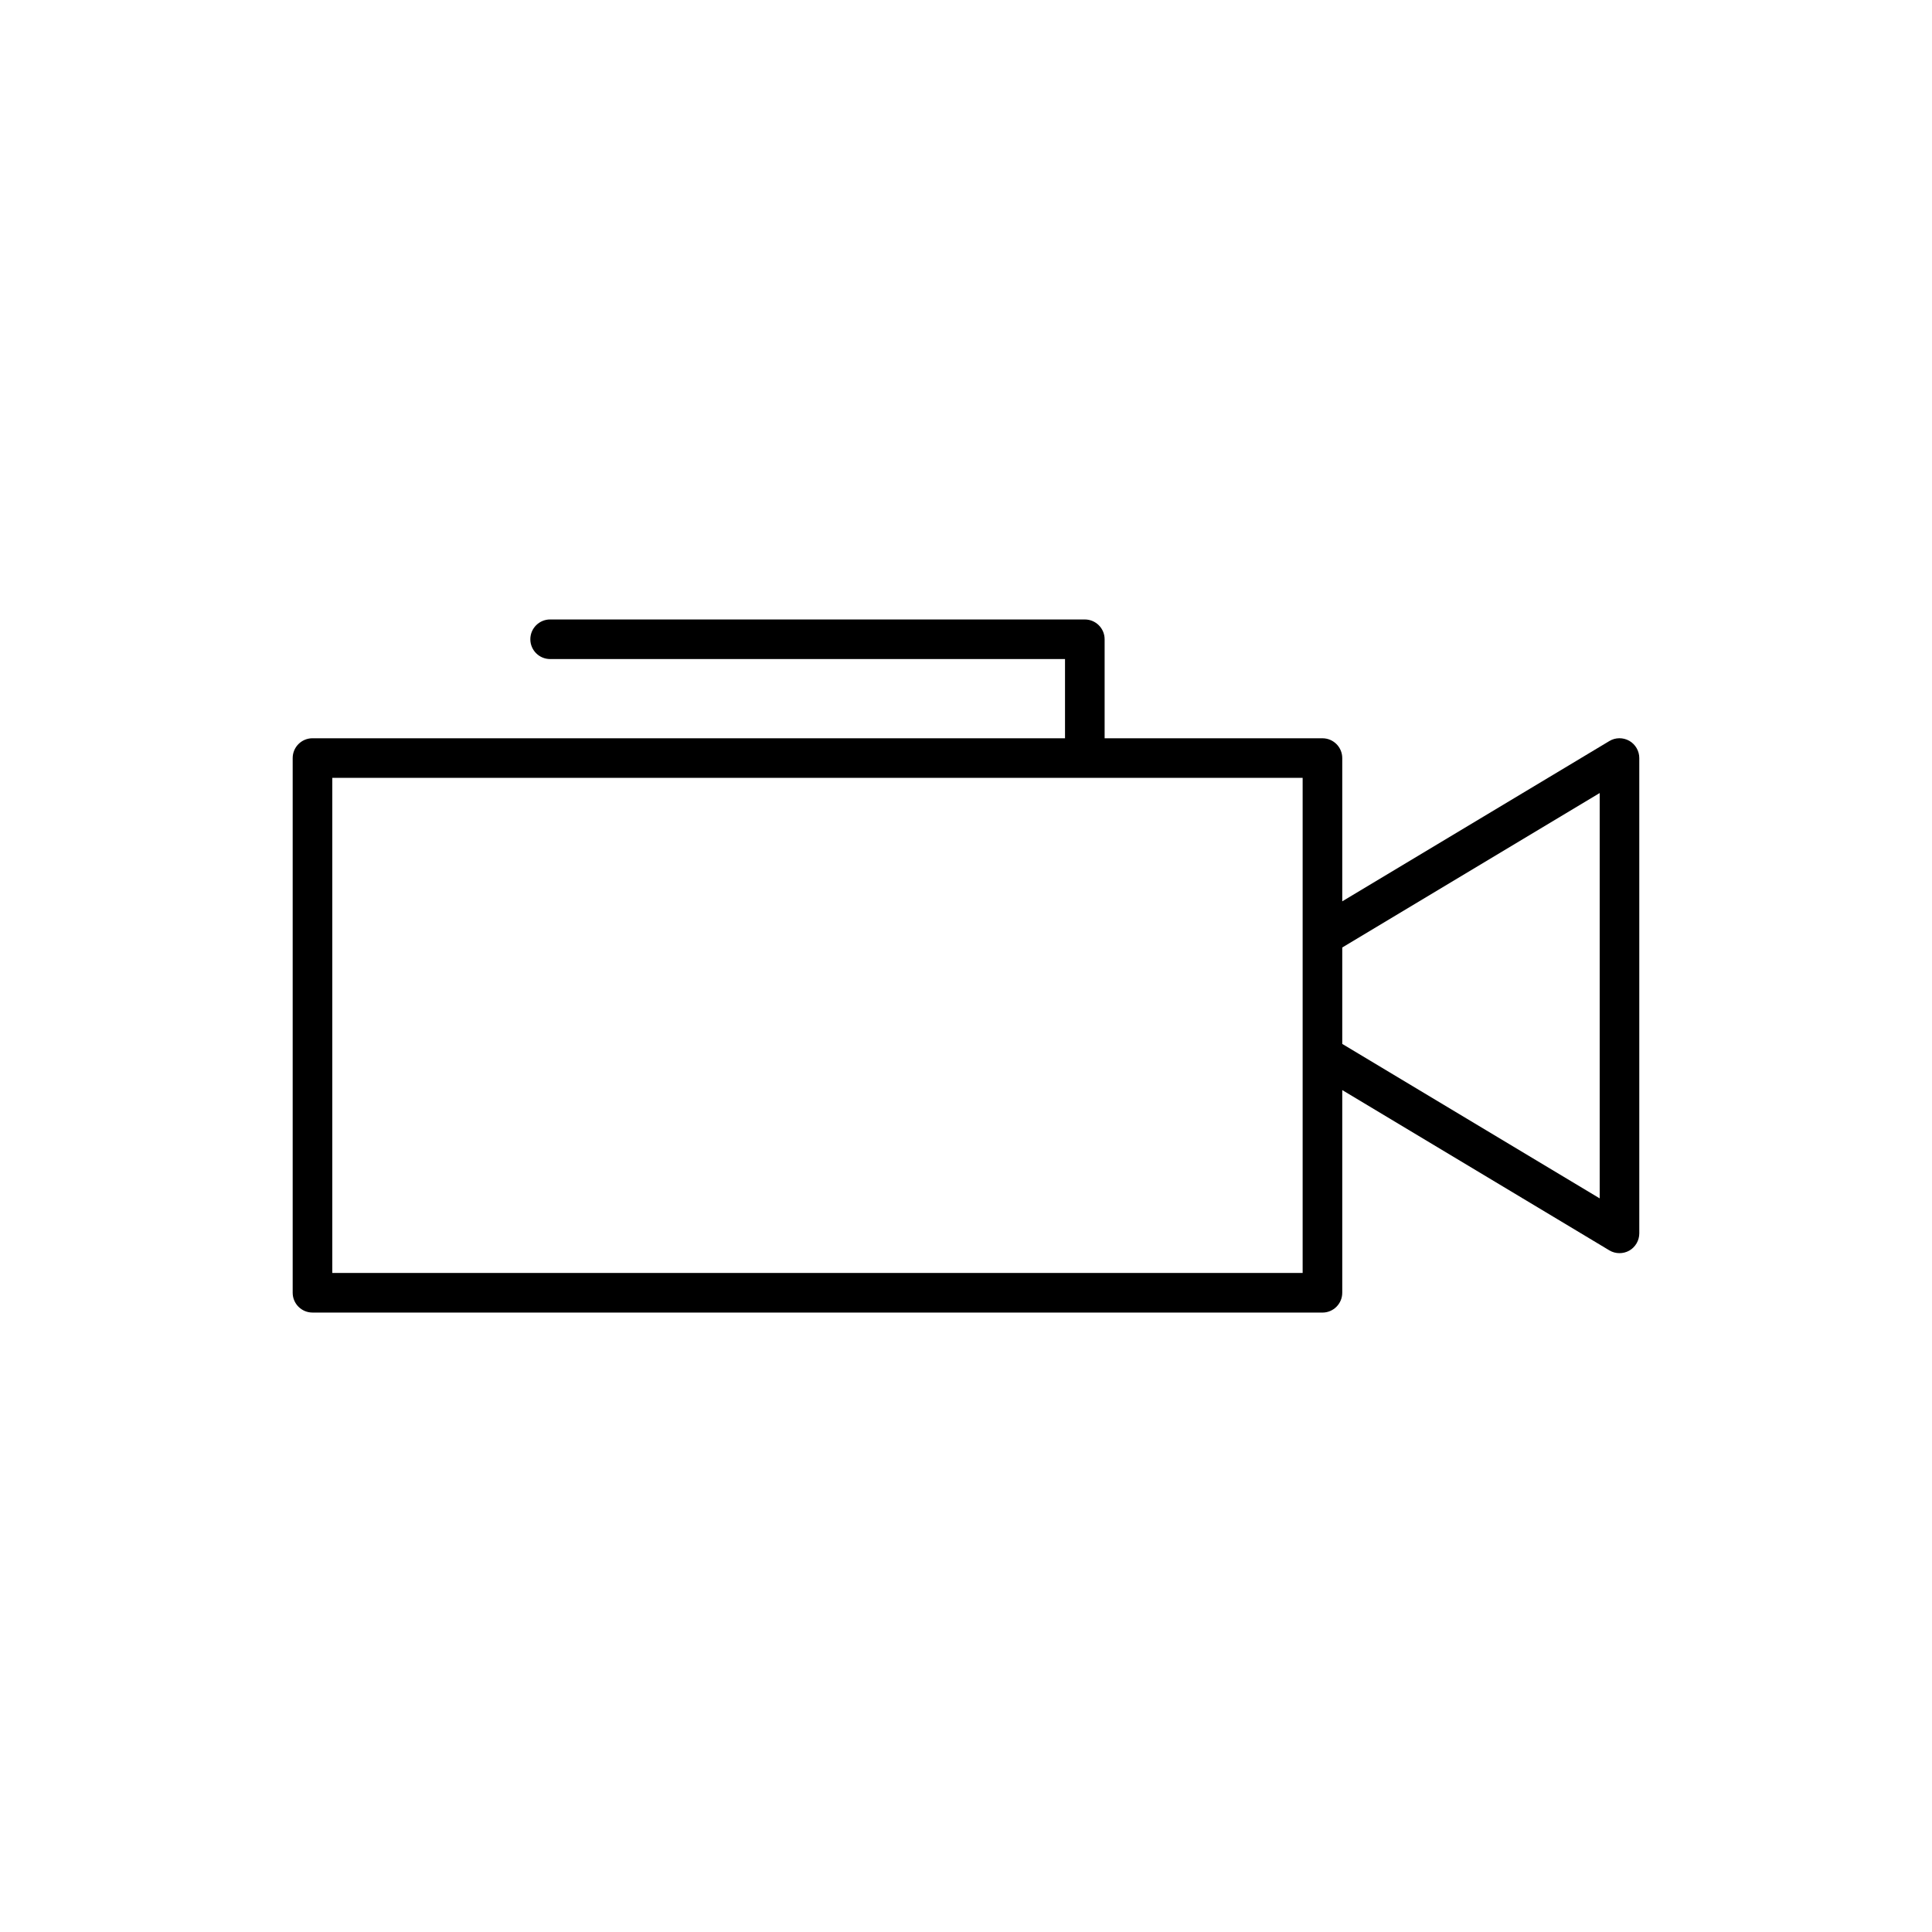 <?xml version="1.0" encoding="UTF-8"?>
<!-- Uploaded to: ICON Repo, www.iconrepo.com, Generator: ICON Repo Mixer Tools -->
<svg fill="#000000" width="800px" height="800px" version="1.1" viewBox="144 144 512 512" xmlns="http://www.w3.org/2000/svg">
 <path d="m499.71 486.59v-53.707l70.773 42.469c0.828 0.504 1.762 0.746 2.699 0.746 0.891 0 1.785-0.219 2.594-0.672 1.637-0.938 2.652-2.691 2.652-4.578v-125.95c0-1.891-1.02-3.641-2.656-4.578-1.648-0.922-3.672-0.914-5.289 0.074l-70.773 42.469v-37.965c0-2.898-2.352-5.246-5.246-5.246h-57.727v-26.238c0-2.898-2.352-5.246-5.246-5.246l-141.7-0.004c-2.898 0-5.246 2.352-5.246 5.246 0 2.898 2.352 5.246 5.246 5.246h136.45v20.992h-199.43c-2.898 0-5.246 2.352-5.246 5.246v141.7c0 2.898 2.352 5.246 5.246 5.246l267.65 0.008c2.898 0 5.25-2.352 5.25-5.25zm0-91.492 68.223-40.934v107.42l-68.223-40.934zm-10.496 86.246h-257.15v-131.2h257.15z"/>
</svg>